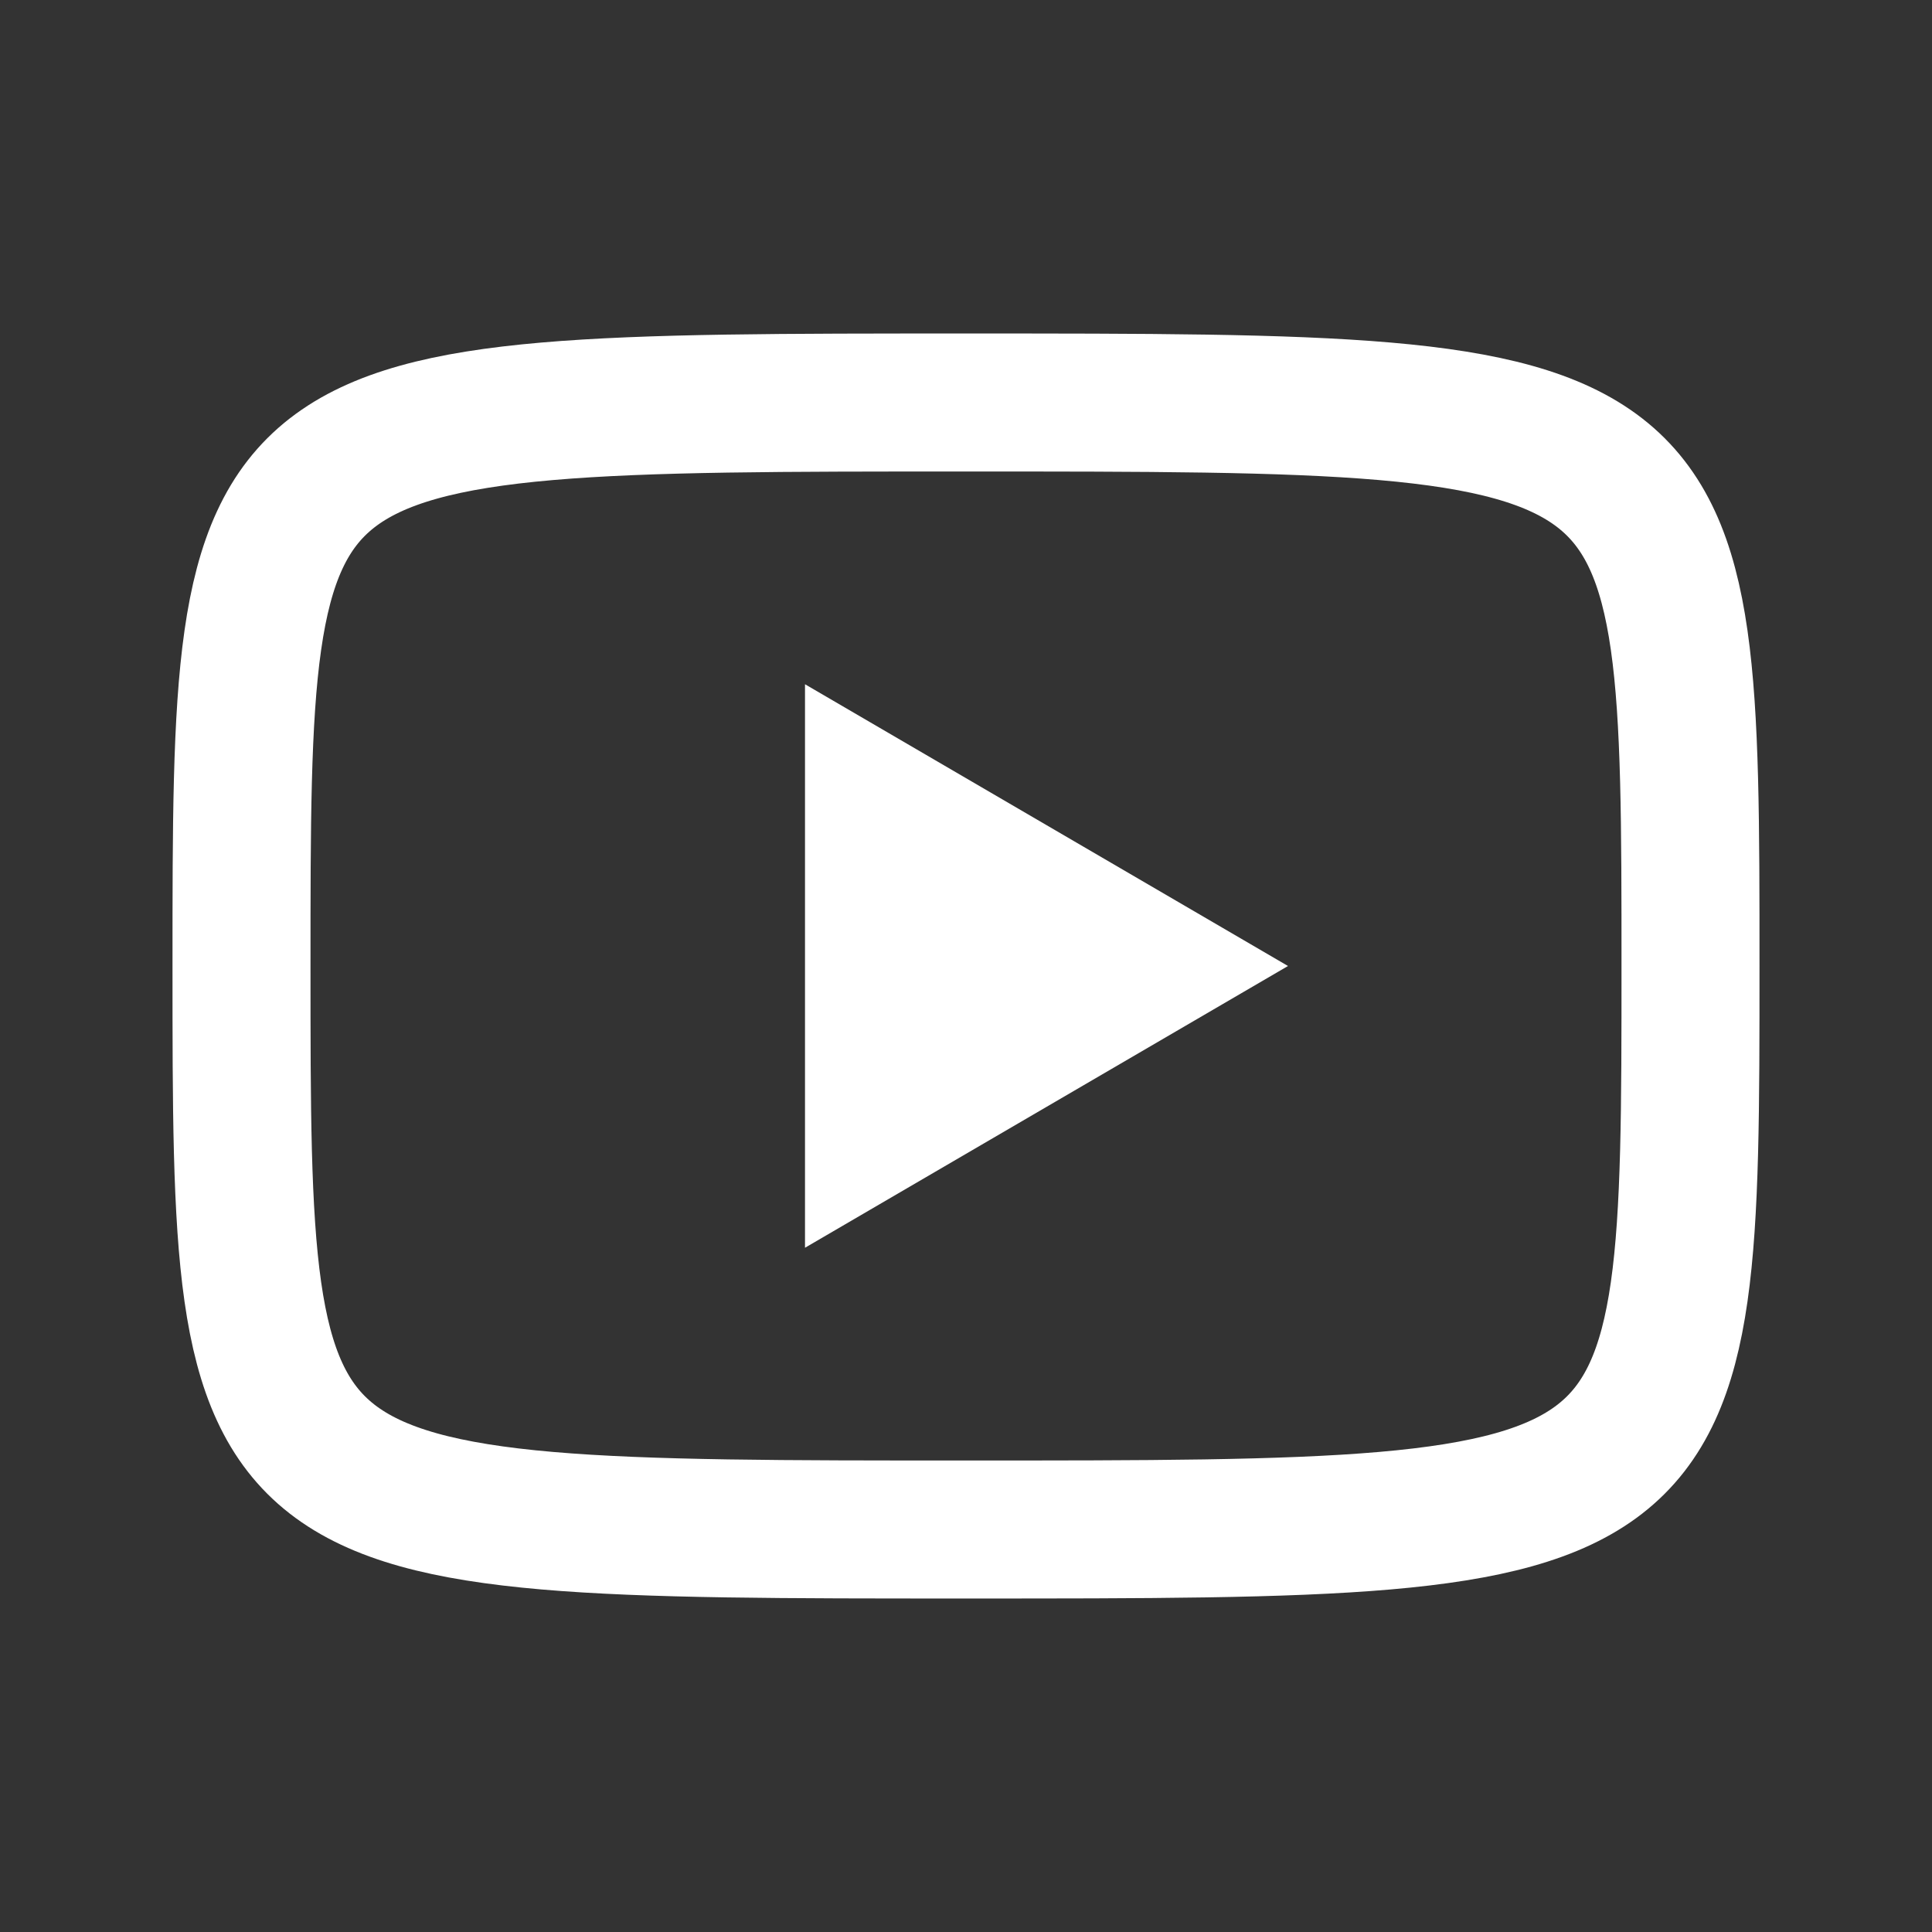 <svg width="84" height="84" viewBox="0 0 84 84" fill="none" xmlns="http://www.w3.org/2000/svg">
<rect x="0" y="0" width="84" height="84" fill="#333333" stroke="none"/>
<path d="M35 29.75L56 42L35 54.25V29.75Z" fill="white"/>
<path d="M42 17.5C73.5 17.5 73.5 17.5 73.5 42C73.5 66.5 73.5 66.5 42 66.5C10.5 66.5 10.5 66.5 10.5 42C10.5 17.5 10.5 17.5 42 17.5Z" stroke="white" stroke-width="6" stroke-linecap="round" stroke-linejoin="round"/>
</svg>
